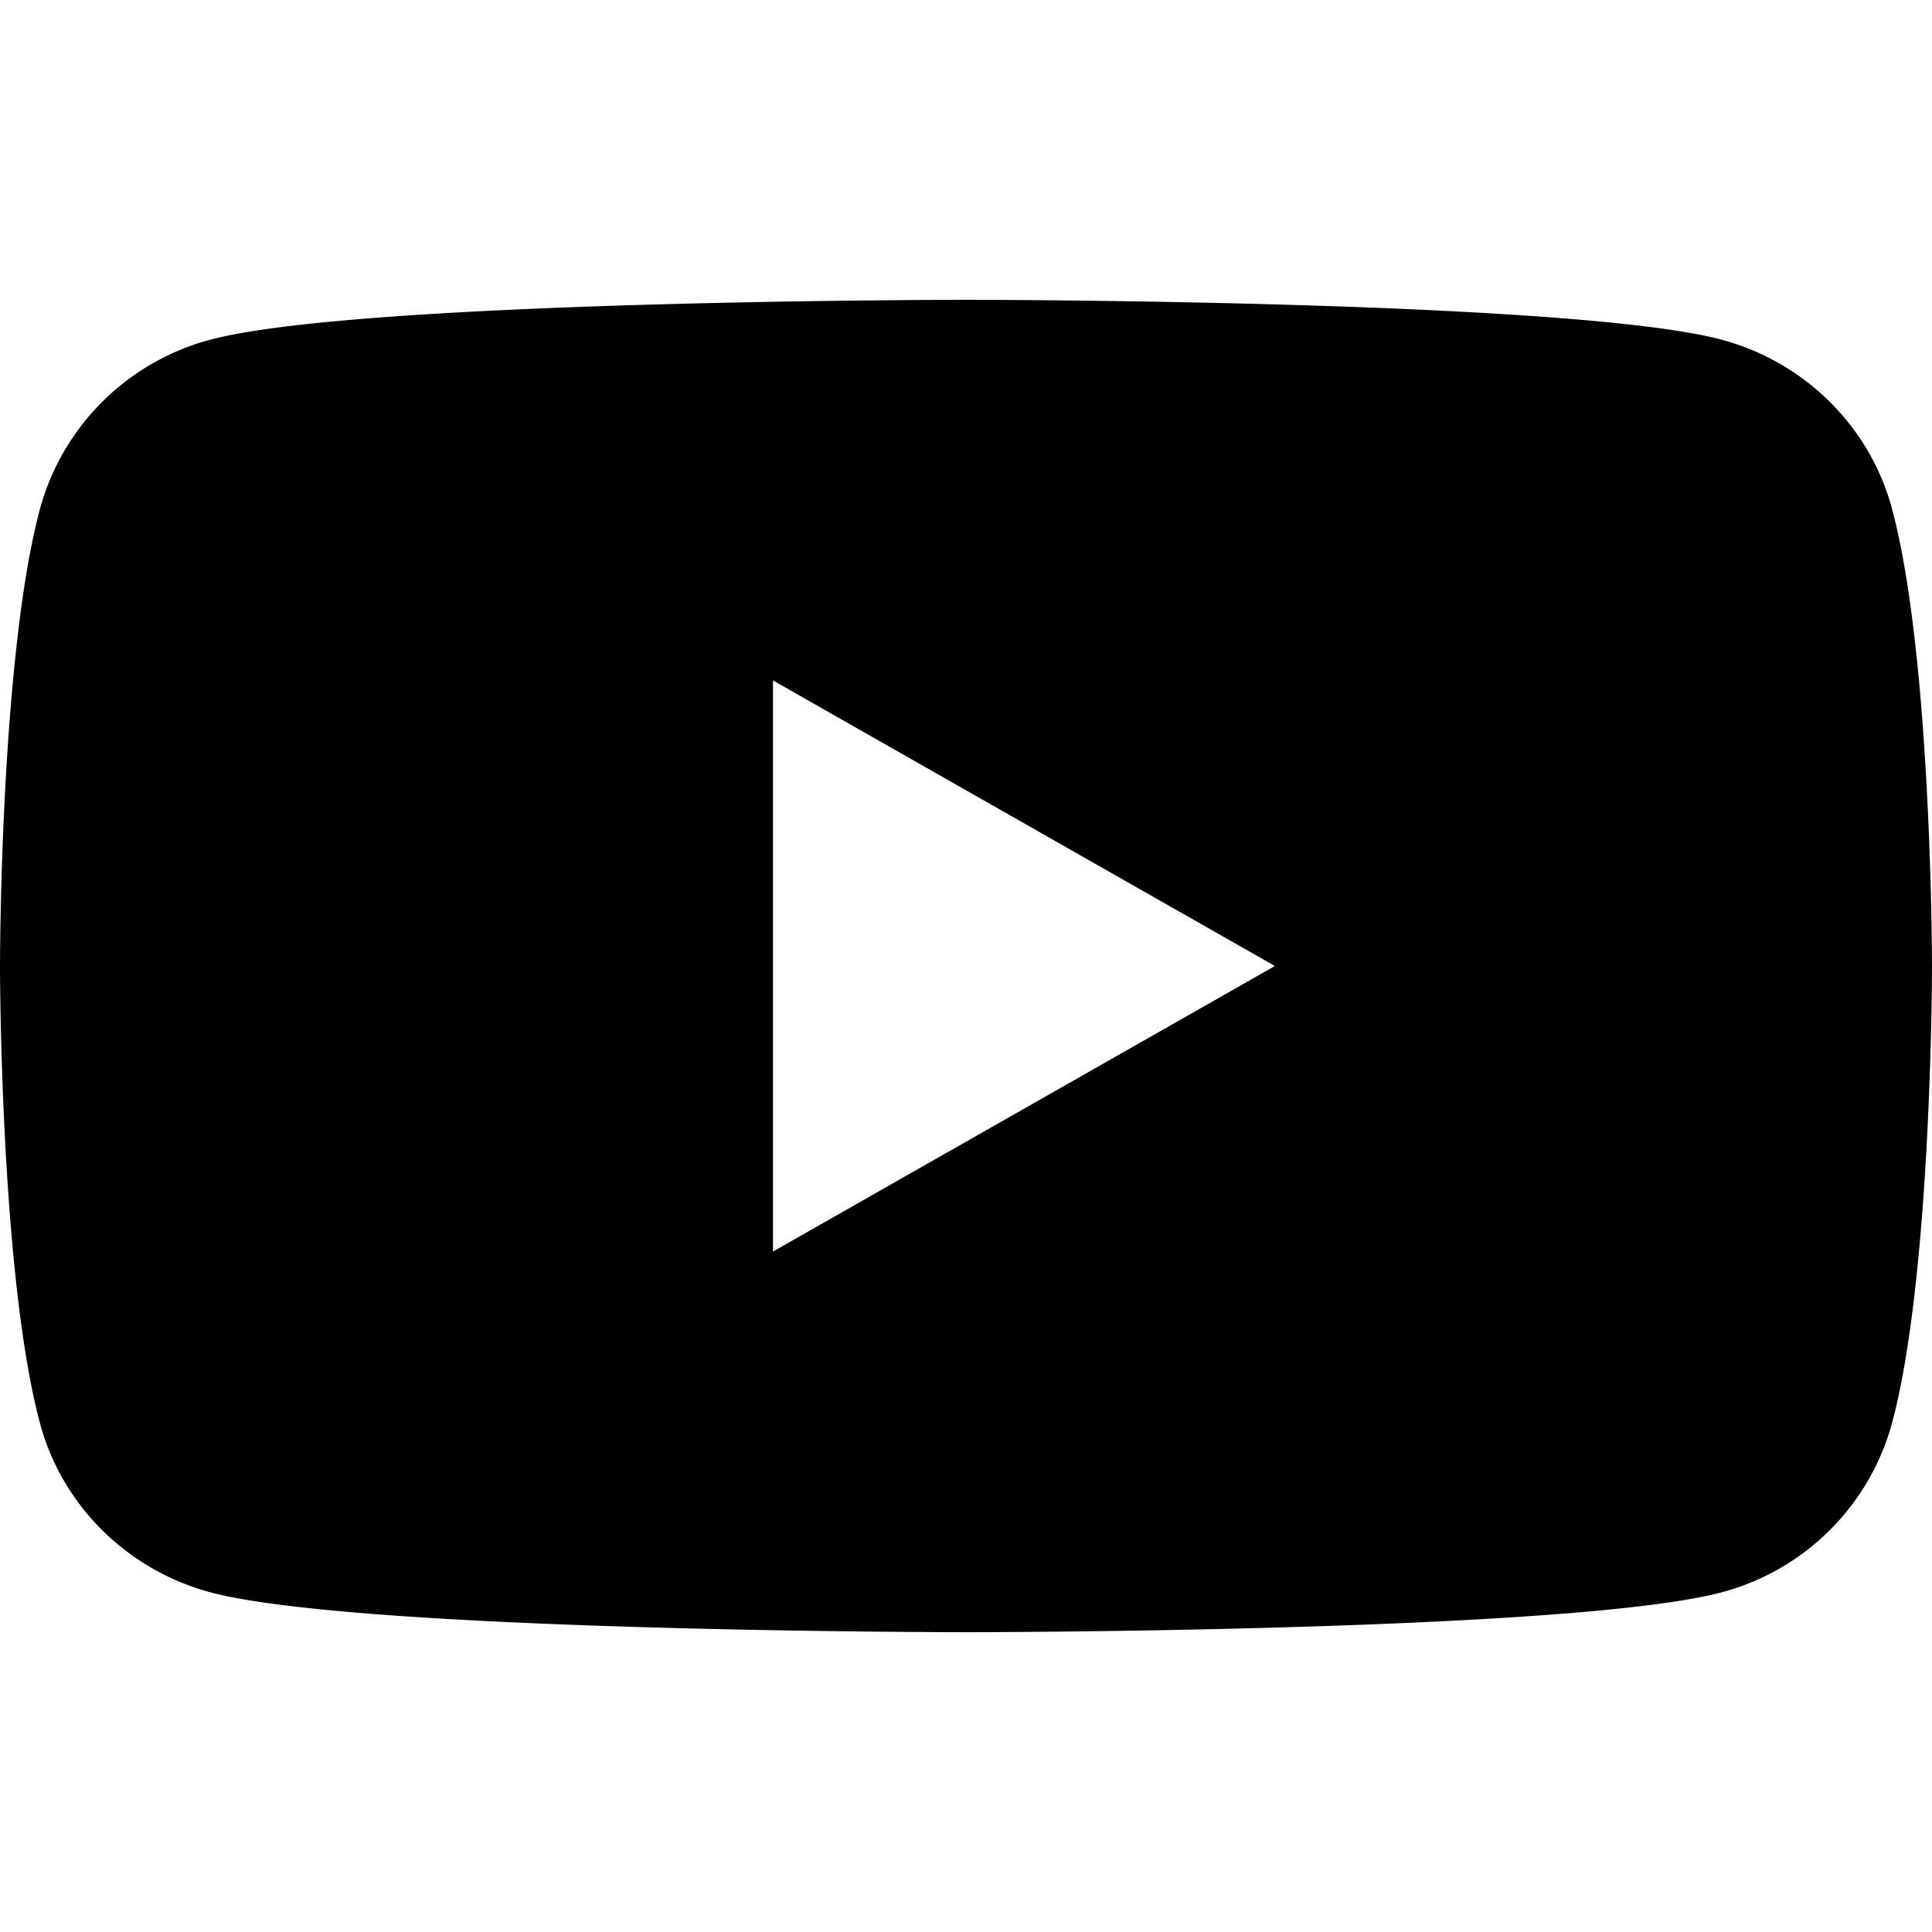 <svg xmlns="http://www.w3.org/2000/svg" fill="none" viewBox="0 0 56 56">
    <path fill="currentColor" fill-rule="evenodd" d="M49.88 9.84c2.414.64 4.311 2.51 4.953 4.88C56 19.02 56 28 56 28s0 8.98-1.167 13.28a6.973 6.973 0 0 1-4.953 4.88C45.514 47.31 28 47.31 28 47.31s-17.506 0-21.88-1.15c-2.414-.64-4.312-2.51-4.953-4.88C0 36.98 0 28 0 28s0-8.98 1.167-13.28A6.974 6.974 0 0 1 6.12 9.84C10.494 8.69 28 8.69 28 8.69s17.514 0 21.88 1.15ZM36.953 28l-14.548 8.277V19.723L36.953 28Z" clip-rule="evenodd"/>
</svg>